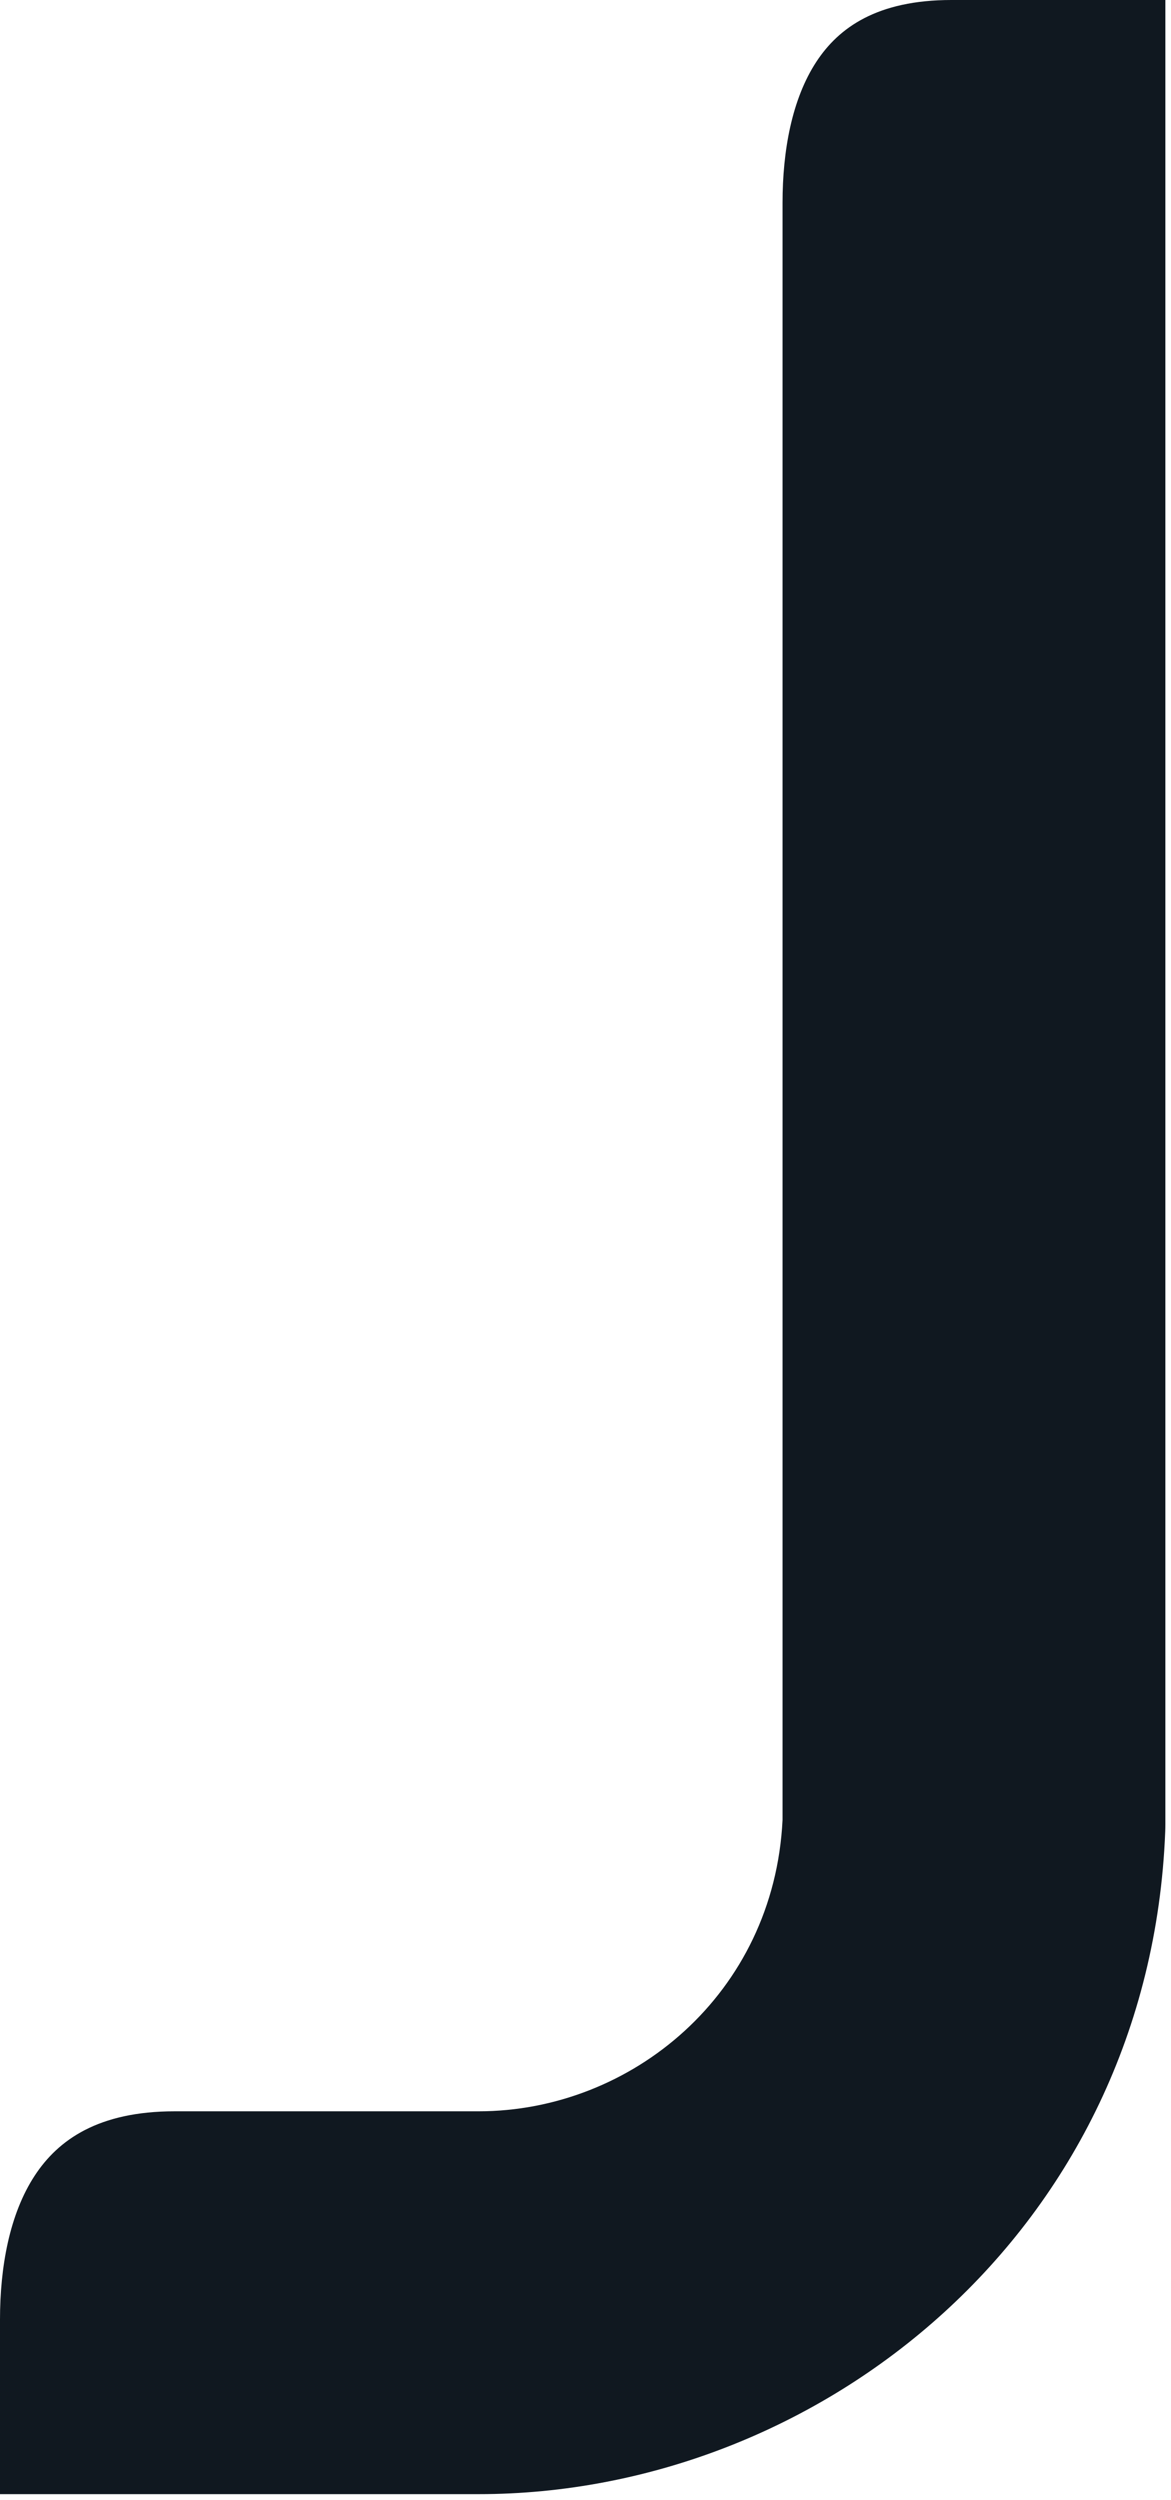 <svg xmlns="http://www.w3.org/2000/svg" fill="none" viewBox="0 0 104 222" height="222" width="104">
<path fill="#101820" d="M69.5 18V161.629C68.74 177.083 56.066 187.5 42.5 187.5H17H15.5C8.73 187.5 5.166 190.042 3.093 193.198C0.836 196.634 0 201.347 0 206V221.5H17H42.5C72.848 221.5 102.099 198.05 103.487 162.666C103.496 162.444 103.5 162.222 103.5 162V17V0H84.5C77.884 1.4782e-05 74.484 2.47 72.511 5.473C70.331 8.791 69.5 13.391 69.5 18Z" clip-rule="evenodd" fill-rule="evenodd"></path>
</svg>
